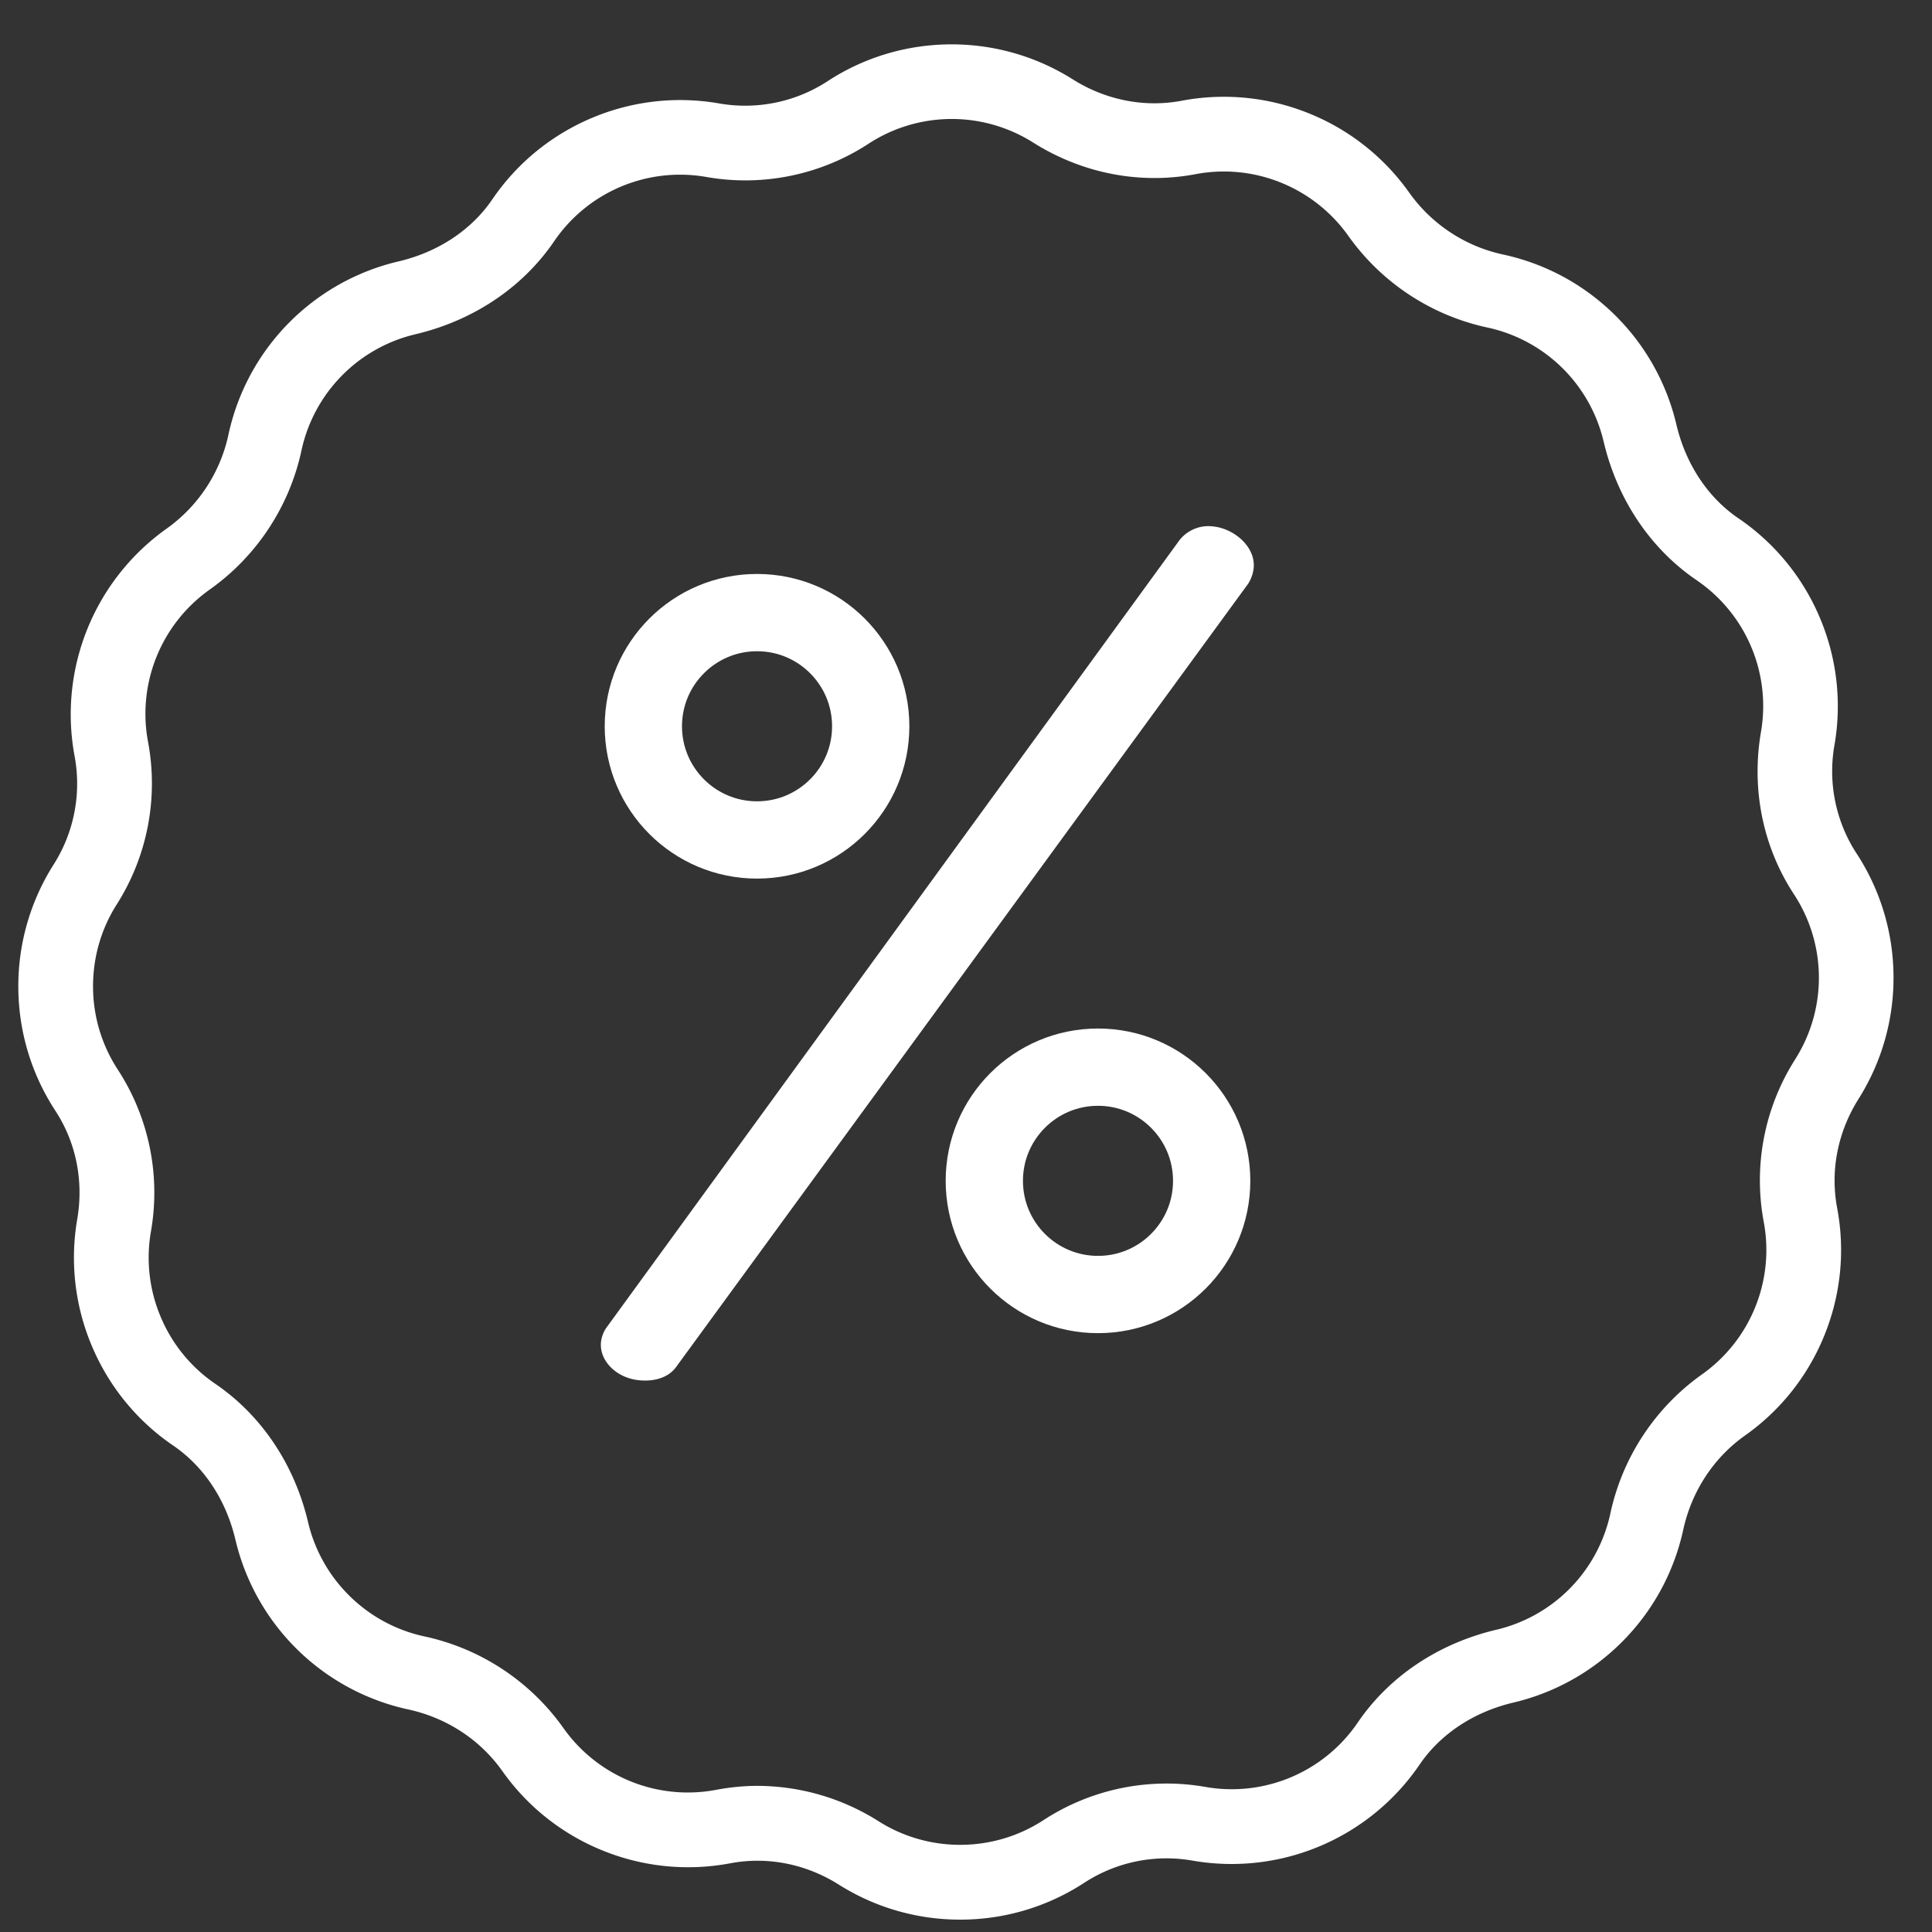 <svg width="25" height="25" xmlns="http://www.w3.org/2000/svg"><rect width="100%" height="100%" fill="#333333" stroke="none"/><g fill="none" fill-rule="evenodd"><path d="M24.502 12.652a2.93 2.93 0 00-.48-1.611 1.95 1.95 0 01-.283-1.406 2.935 2.935 0 00-.182-1.622 2.932 2.932 0 00-1.06-1.305c-.398-.27-.684-.703-.805-1.216a2.934 2.934 0 00-.783-1.403c-.4-.4-.902-.674-1.452-.794a2.01 2.01 0 01-1.22-.8 2.933 2.933 0 00-1.275-1.018 2.932 2.932 0 00-1.673-.173c-.48.09-.98-.008-1.407-.277a2.934 2.934 0 00-1.568-.453c-.574 0-1.132.166-1.61.48a1.952 1.952 0 01-1.407.283 2.935 2.935 0 00-1.621.182c-.531.22-.982.586-1.305 1.06-.271.398-.703.684-1.216.804A2.937 2.937 0 002.957 5.62a2.01 2.01 0 01-.8 1.22A2.948 2.948 0 00.966 9.788a1.95 1.95 0 01-.277 1.407 2.934 2.934 0 00-.452 1.567c0 .575.166 1.132.48 1.612.267.408.368.907.282 1.405a2.933 2.933 0 00.183 1.622c.22.531.586.982 1.06 1.305.397.271.683.703.804 1.216a2.938 2.938 0 002.236 2.198c.498.108.932.392 1.22.8.32.452.76.804 1.275 1.017.531.22 1.11.28 1.672.174.48-.091.98.007 1.407.277.47.296 1.011.452 1.568.452a2.93 2.93 0 001.611-.48 1.95 1.95 0 011.406-.282 2.944 2.944 0 002.927-1.242c.27-.398.703-.684 1.216-.805a2.936 2.936 0 001.403-.783c.4-.4.674-.902.794-1.453.109-.498.393-.932.8-1.22.453-.32.805-.76 1.018-1.275.22-.531.28-1.11.173-1.672-.09-.48.008-.98.277-1.407a2.933 2.933 0 00.453-1.568zm-1.27 1.052a2.917 2.917 0 00-.41 2.103 1.972 1.972 0 01-.799 1.978 2.975 2.975 0 00-1.186 1.804 1.971 1.971 0 01-1.475 1.5c-.749.177-1.386.603-1.793 1.201a1.972 1.972 0 01-1.964.834 2.914 2.914 0 00-2.1.427 1.97 1.97 0 01-1.08.321 1.97 1.97 0 01-1.053-.303 2.942 2.942 0 00-1.57-.46c-.178 0-.356.018-.533.051a1.971 1.971 0 01-1.979-.8 2.973 2.973 0 00-1.803-1.186 1.967 1.967 0 01-.974-.533 1.97 1.97 0 01-.526-.942c-.176-.748-.603-1.385-1.202-1.793a1.967 1.967 0 01-.71-.876 1.967 1.967 0 01-.123-1.088 2.916 2.916 0 00-.427-2.1 1.967 1.967 0 01-.321-1.08c0-.374.104-.738.303-1.053a2.92 2.92 0 00.41-2.102 1.97 1.97 0 01.798-1.979 2.974 2.974 0 001.187-1.803 1.971 1.971 0 011.475-1.5c.748-.177 1.385-.604 1.793-1.202a1.971 1.971 0 011.964-.834 2.915 2.915 0 002.1-.426 1.971 1.971 0 012.134-.019c.634.4 1.38.546 2.101.41a1.967 1.967 0 011.123.116c.345.143.641.38.856.683a2.973 2.973 0 001.803 1.186 1.971 1.971 0 011.5 1.475c.177.749.604 1.385 1.202 1.793a1.97 1.97 0 01.834 1.964c-.127.74.024 1.486.426 2.1a1.968 1.968 0 01.018 2.134z" fill="#FFF"/><path d="M16.222 7.356c.03-.278-.25-.514-.518-.543a.476.476 0 00-.441.176L7.847 17.18a.405.405 0 00-.07.185c-.025.234.188.463.489.495.2.021.392-.033.493-.185l7.391-10.12a.466.466 0 00.072-.2z" fill="#FFF"/><circle stroke="#FFF" cx="9.796" cy="9.398" r="1.471"/><circle stroke="#FFF" cx="14.208" cy="15.28" r="1.471"/></g></svg>